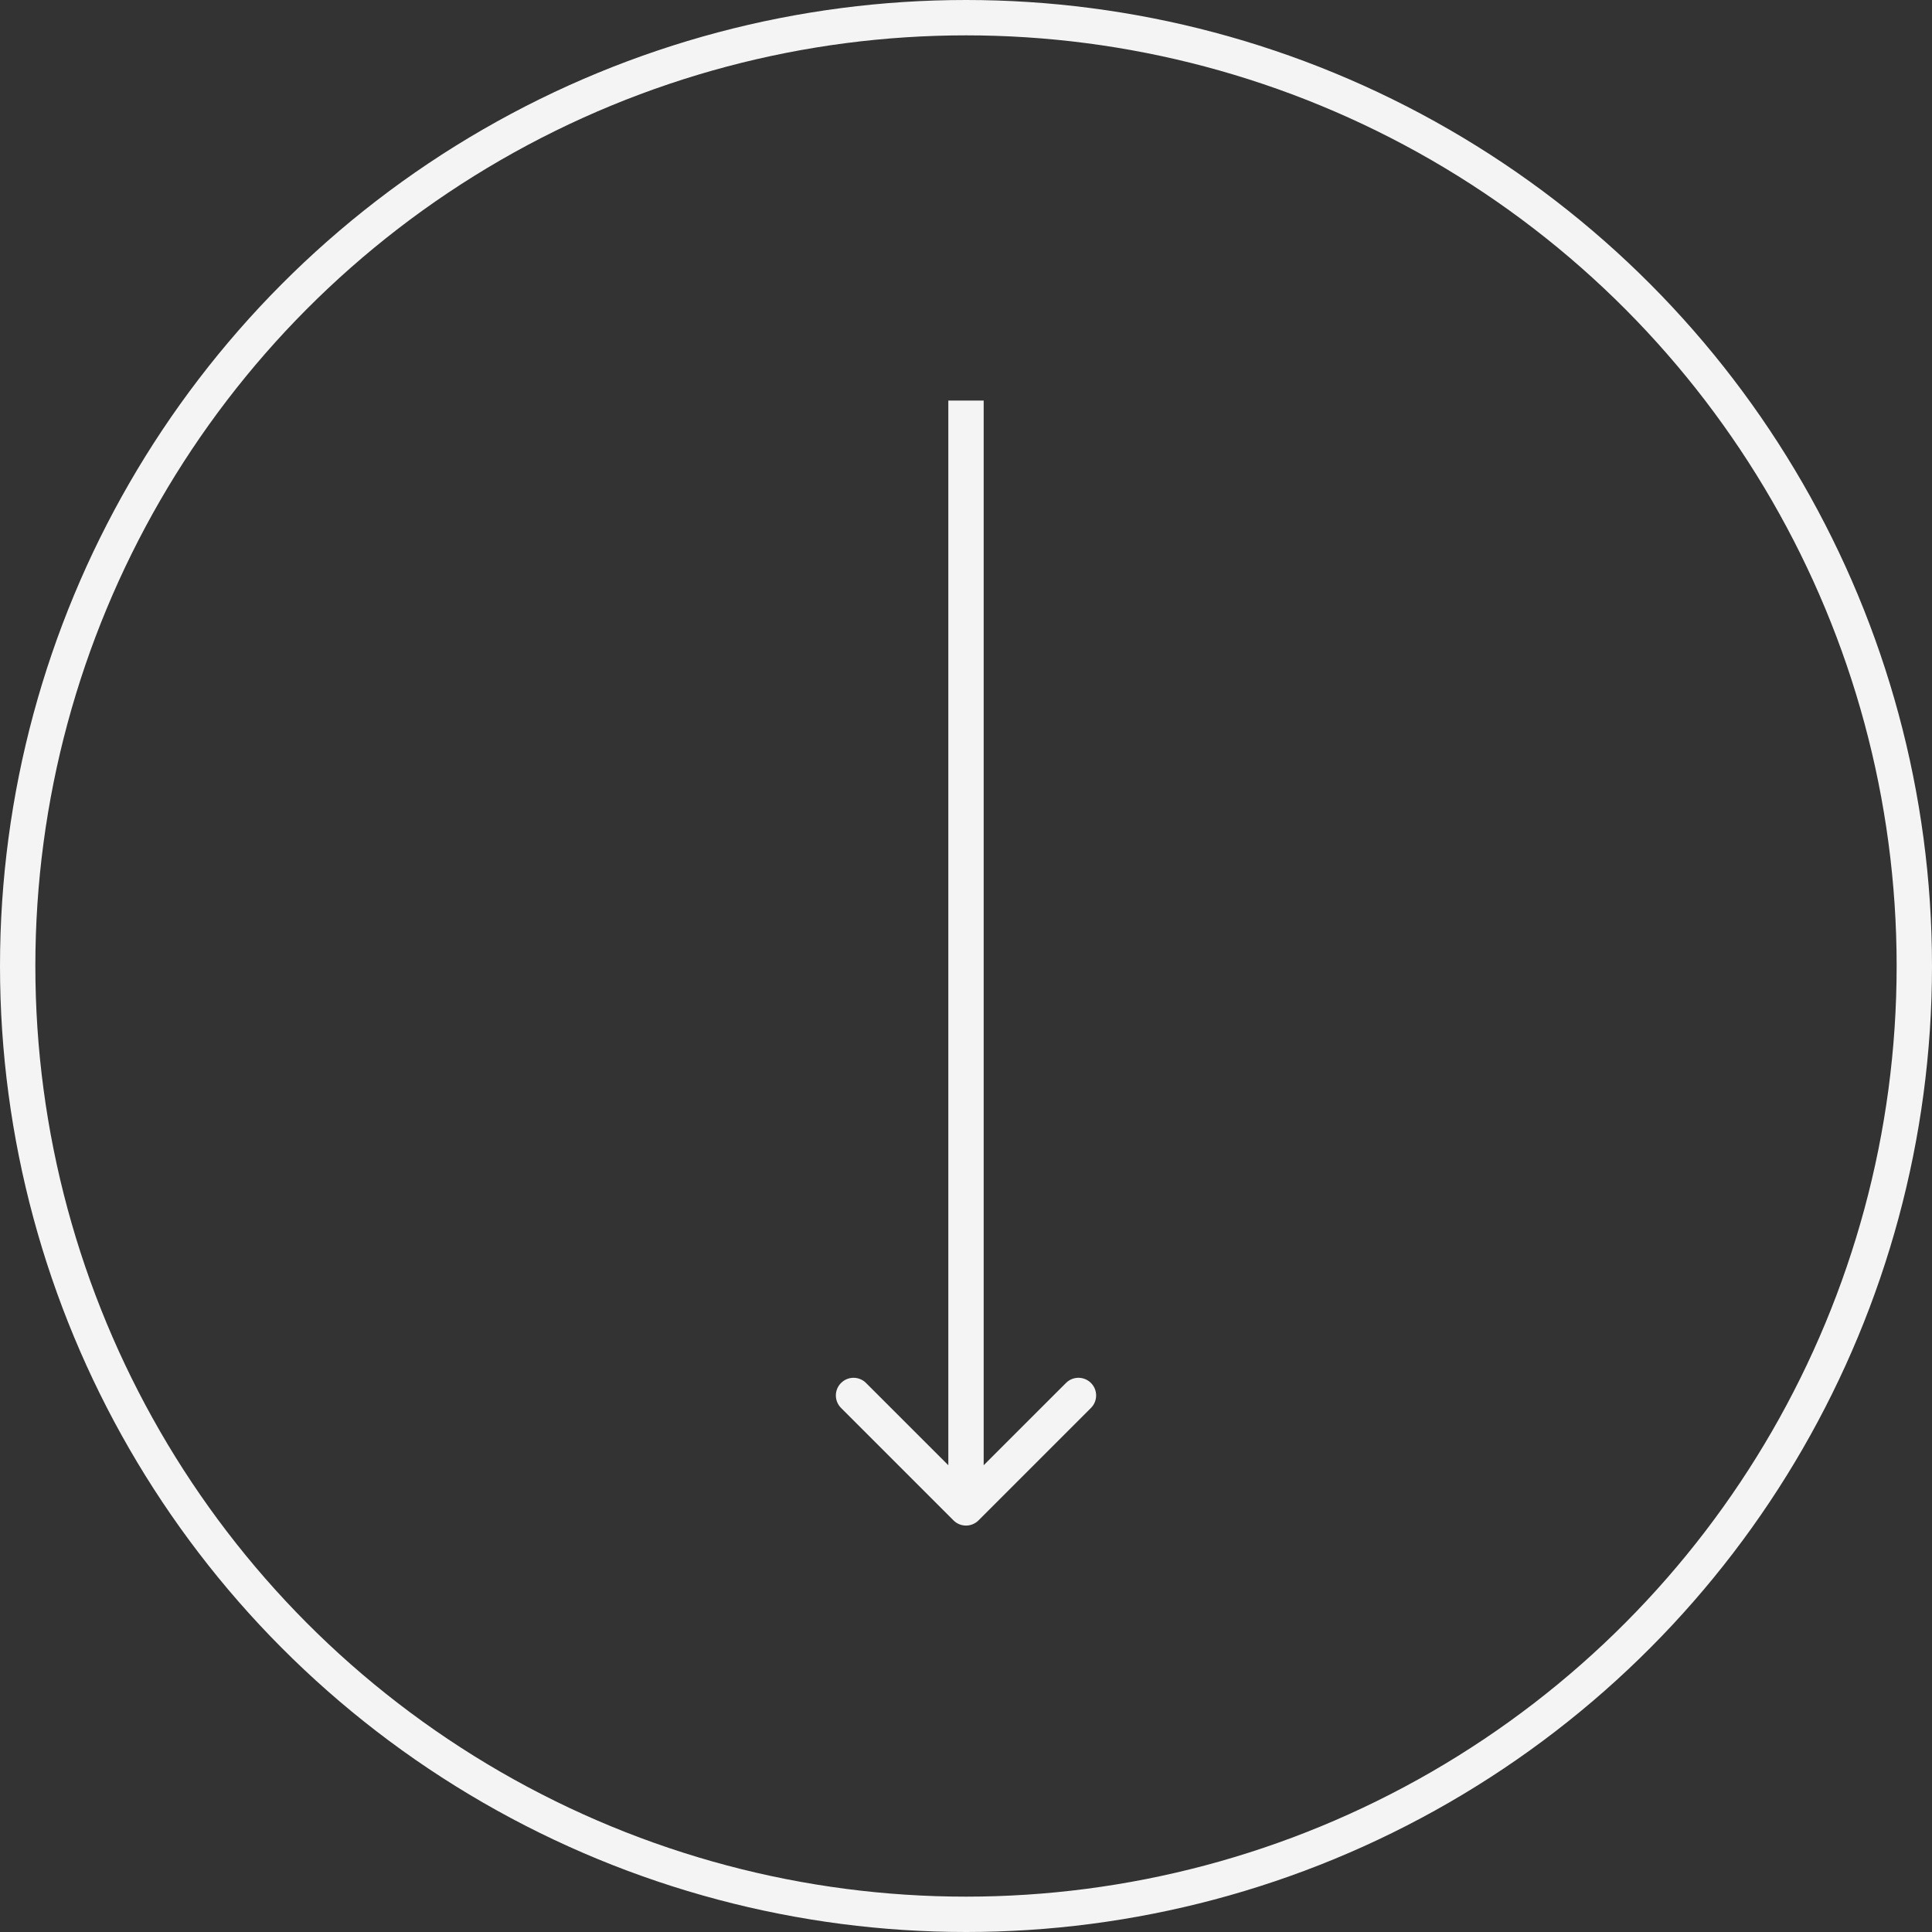 <svg width="40" height="40" viewBox="0 0 40 40" fill="none" xmlns="http://www.w3.org/2000/svg">
<rect x="0" y="0" width="40" height="40" fill="#333333" stroke="none"/>
<circle cx="20" cy="20" r="19.634" stroke="#F4F4F4" stroke-width="0.732"/>
<path d="M19.741 31.478C19.884 31.621 20.116 31.621 20.259 31.478L22.587 29.15C22.73 29.007 22.73 28.775 22.587 28.633C22.444 28.49 22.212 28.49 22.07 28.633L20 30.702L17.93 28.633C17.788 28.49 17.556 28.49 17.413 28.633C17.27 28.775 17.27 29.007 17.413 29.15L19.741 31.478ZM19.634 8.293L19.634 31.22L20.366 31.22L20.366 8.293L19.634 8.293Z" fill="#F4F4F4"/>
</svg>

